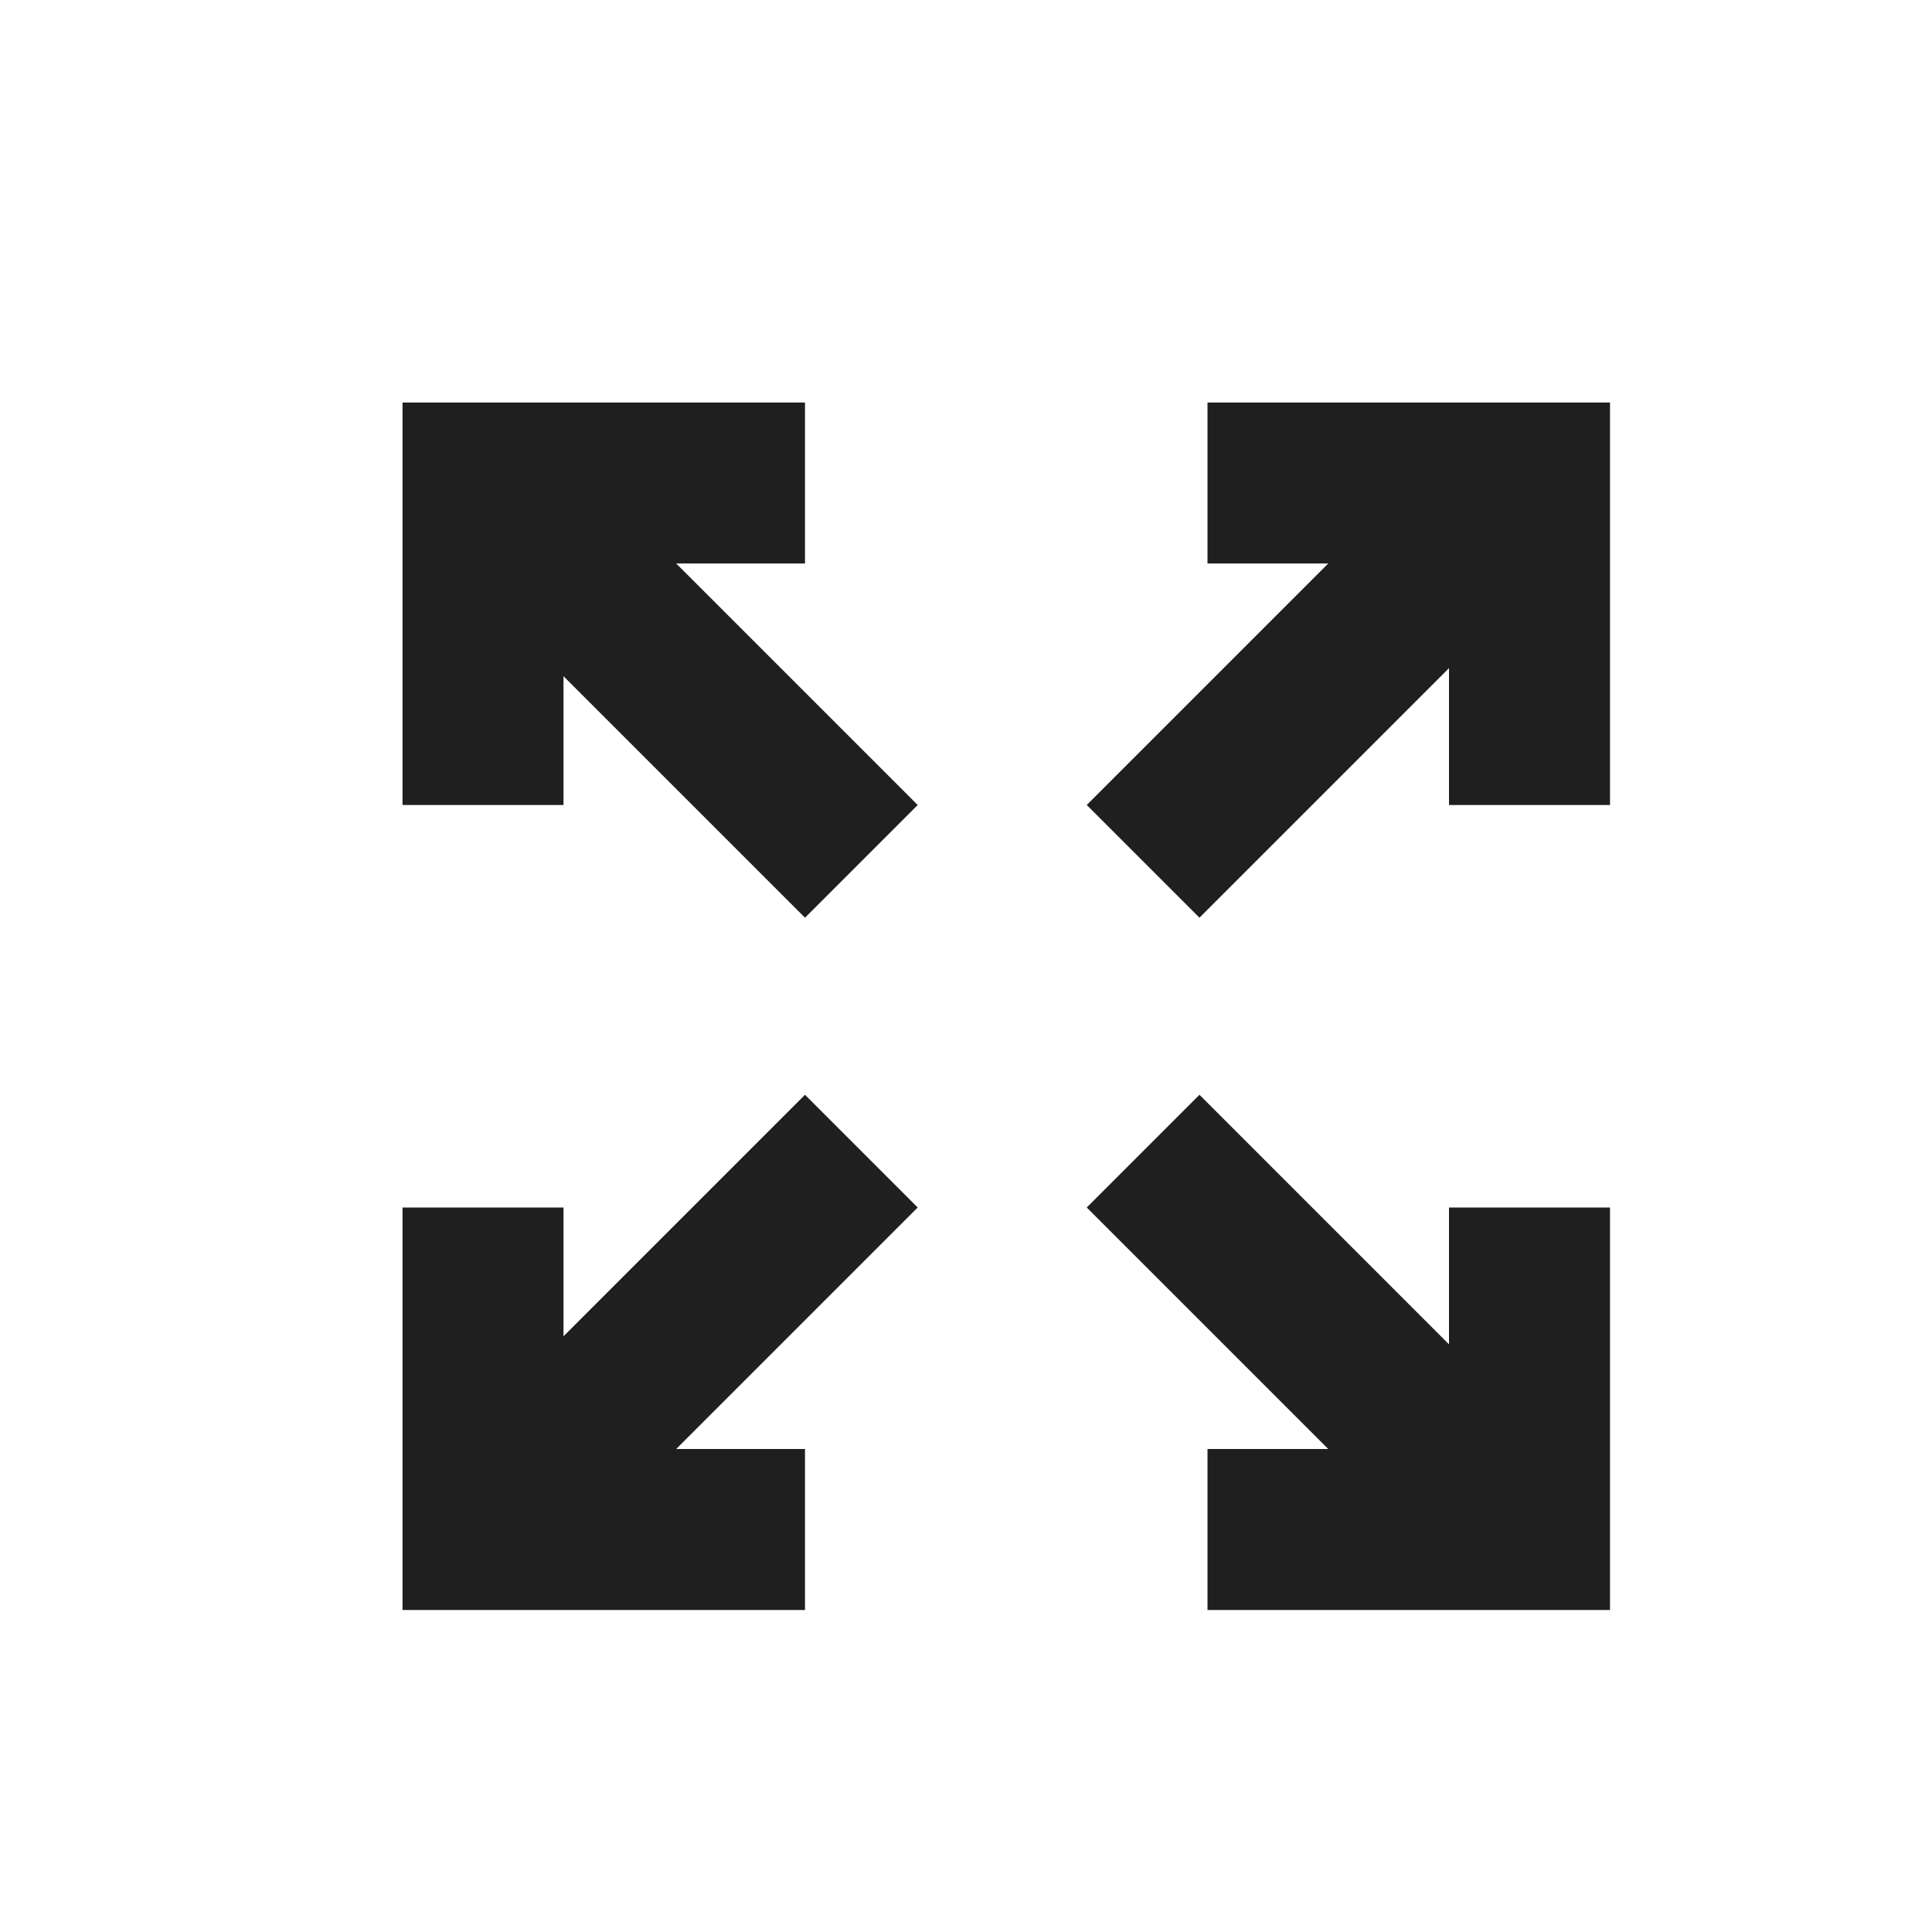 <?xml version="1.0" encoding="utf-8"?>
<svg width="200px" height="200px" viewBox="0 0 200 200" version="1.1" xmlns:xlink="http://www.w3.org/1999/xlink" xmlns="http://www.w3.org/2000/svg">
  <rect x="0" y="0" width="200" height="200" fill="#808080" stroke="none"/>
  <defs>
    <path d="M0 0L200 0L200 200L0 200L0 0Z" id="path_1" />
    <rect width="200" height="200" id="artboard_1" />
    <clipPath id="clip_1">
      <use xlink:href="#artboard_1" clip-rule="evenodd" />
    </clipPath>
    <clipPath id="mask_1">
      <use xlink:href="#path_1" />
    </clipPath>
  </defs>
  <g id="全屏播放" clip-path="url(#clip_1)">
    <use xlink:href="#artboard_1" stroke="none" fill="#FFFFFF" />
    <g id="全屏" artboard="5ca02f38-7ccf-4d14-a58a-4556ee7b0d23">
      <path d="M0 0L200 0L200 200L0 200L0 0Z" id="背景" fill="#FFFFFF" fill-opacity="0" fill-rule="evenodd" stroke="none" />
      <path d="M70 150L83.333 150L83.333 166.667L41.667 166.667L41.667 125L58.333 125L58.333 138.333L83.333 113.333L95 125L70 150L70 150ZM137.5 150L112.5 125L124.167 113.333L150 139.167L150 125L166.667 125L166.667 166.667L125 166.667L125 150L137.5 150L137.5 150ZM70 58.333L95 83.333L83.333 95L58.333 70L58.333 83.333L41.667 83.333L41.667 41.667L83.333 41.667L83.333 58.333L70 58.333L70 58.333ZM137.5 58.333L125 58.333L125 41.667L166.667 41.667L166.667 83.333L150 83.333L150 69.167L124.167 95L112.5 83.333L137.5 58.333L137.5 58.333Z" id="形状" fill="#1F1F1F" fill-rule="evenodd" stroke="none" />
    </g>
  </g>
</svg>